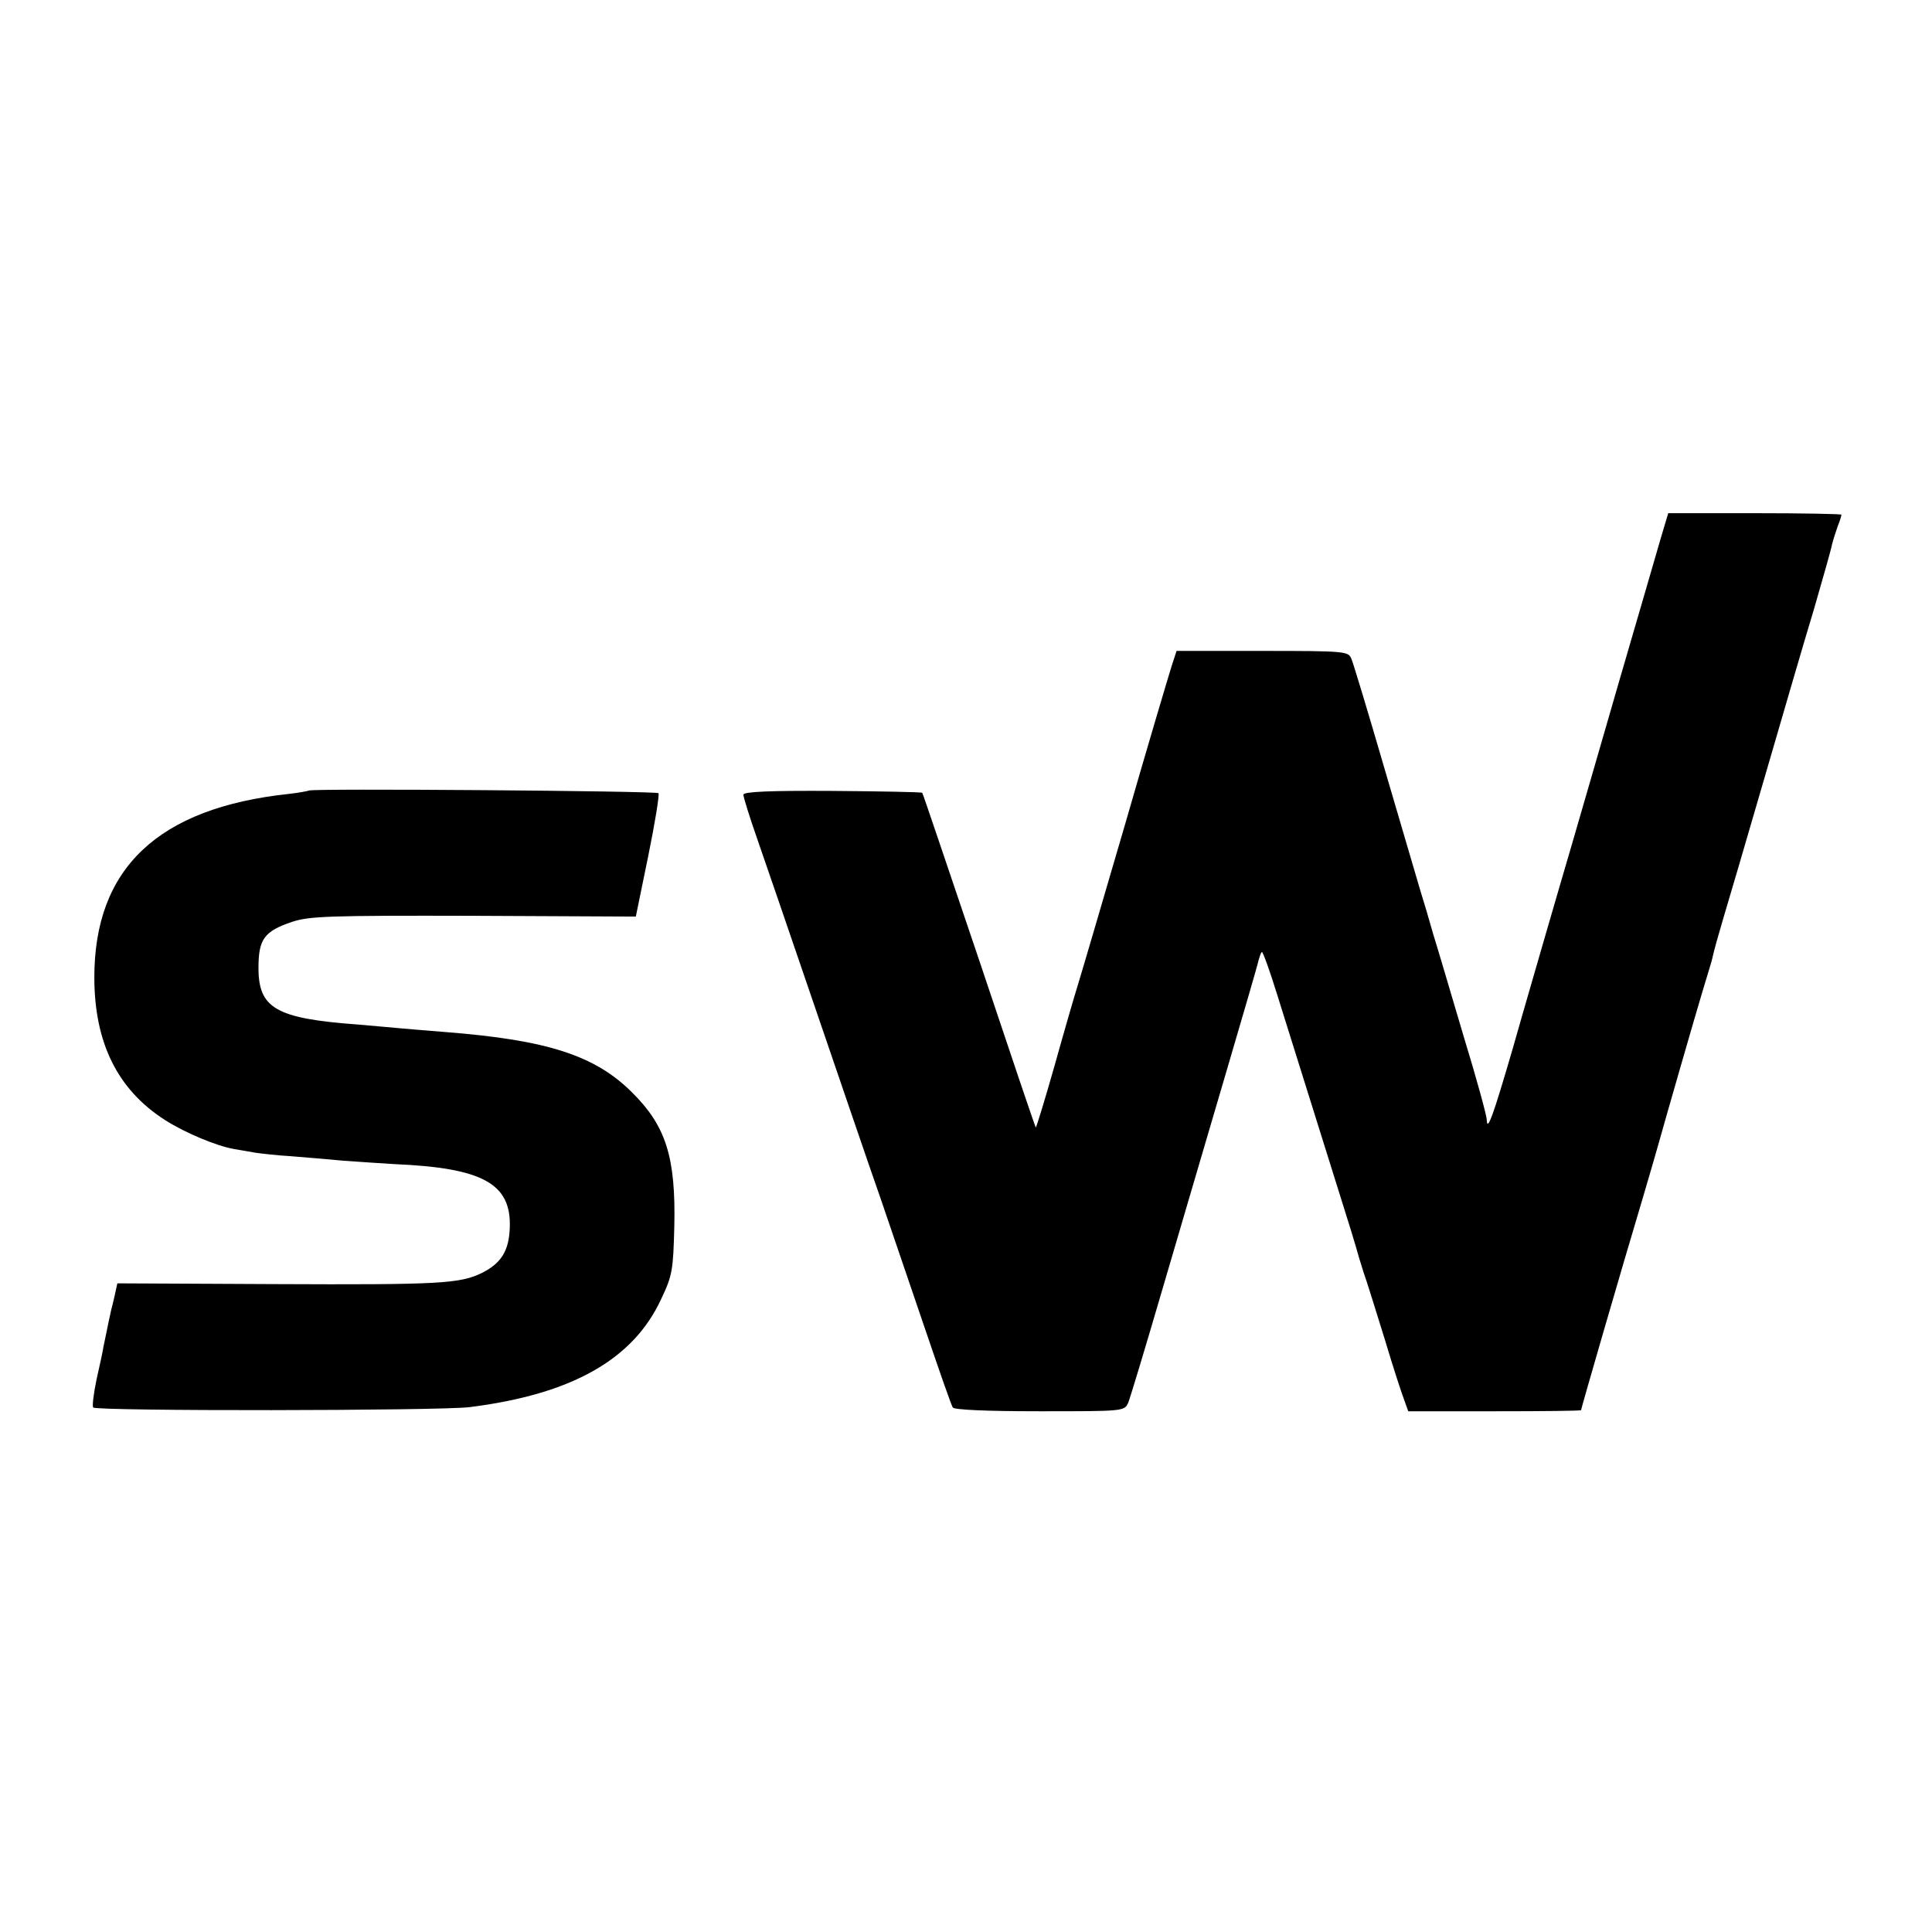 <svg version="1" xmlns="http://www.w3.org/2000/svg" width="682.667" height="682.667" viewBox="0 0 512 512"><path d="M440.1 142.7c-1.1 3.8-6 20.7-11 37.8-4.9 17-10.6 36.6-12.6 43.5-2 6.9-5.2 17.7-7 24-1.8 6.3-5.7 19.6-8.5 29.5-5.3 18.2-6.9 22.7-7 19.2 0-1-2.7-10.9-6.1-22-3.3-11.1-6.9-23.4-8.1-27.2-1.1-3.9-2.6-9-3.4-11.5-.7-2.5-5-16.9-9.4-32-4.4-15.1-8.4-28.4-8.9-29.5-.8-1.9-1.8-2-23.6-2h-22.7l-1.3 4c-.7 2.2-6.4 21.3-12.5 42.5-6.2 21.2-11.8 40.3-12.5 42.5-.7 2.2-3.4 11.5-6 20.8-2.6 9.2-4.9 16.6-5 16.5-.2-.2-6.9-20.1-15-44.3-8.2-24.2-14.9-44.2-15.1-44.4-.2-.2-10.9-.4-23.9-.5-16.4-.1-23.5.2-23.5 1 0 .6 1.6 5.8 3.6 11.5S209.5 248 216 267s14.3 41.9 17.5 51c3.1 9.1 8.5 24.9 12 35.2 3.5 10.3 6.6 19.2 7 19.8.4.6 8.6 1 23.1 1 22.3 0 22.4 0 23.4-2.3.5-1.2 4.6-14.8 9.1-30.2 4.5-15.4 12-40.8 16.6-56.5 4.6-15.7 8.6-29.3 8.8-30.4.3-1 .6-2.1.9-2.3.2-.3 2.1 4.9 4.1 11.4 5.9 18.9 13.1 41.9 17 54.3 2 6.3 3.8 12.2 4 13 .2.8 1 3.5 1.8 6 .9 2.5 3.4 10.6 5.7 18 2.2 7.4 4.6 14.7 5.2 16.2l1 2.8h22.9c12.6 0 22.9-.1 22.9-.3 0-.4 10.8-37.7 16.2-55.7 2.2-7.4 4.2-14.4 4.5-15.5 1.7-6.1 9.7-33.9 11.4-39.5 1.1-3.6 2.2-7.3 2.5-8.3.9-3.9 1.4-5.5 3.2-11.7 1.1-3.6 5.9-20 10.7-36.5 4.8-16.5 10.7-36.8 13.2-45 2.4-8.3 4.6-16 4.8-17.2.3-1.2 1-3.4 1.5-4.8.6-1.5 1-2.8 1-3.1 0-.2-10.3-.4-23-.4h-22.9l-2 6.7zM81.9 209.5c-.2.1-2.6.6-5.4.9C41.9 214.1 25 230.1 25 259c0 17.4 6.2 29.8 18.7 37.8 5.3 3.4 13.7 6.9 18.3 7.7 1.7.3 4.2.7 5.8 1 1.5.2 5.6.7 9.2.9 3.6.3 9.9.8 14 1.2 4.1.3 10.2.7 13.5.9 23.5 1 31 5.2 30.6 16.8-.2 6.1-2.2 9.4-7.3 12-5.9 2.9-11.2 3.2-55 3l-41.7-.2-.7 3.2c-.4 1.8-.8 3.4-.9 3.7-.1.4-1.2 5.5-2.1 10-.1.8-.9 4.6-1.8 8.5-.8 3.8-1.2 7.2-.9 7.5.9 1 91.8.9 99.8-.1 27-3.4 43.3-12.6 50.7-28.6 3-6.3 3.2-7.7 3.5-19.3.4-18.3-2.2-26.6-11.2-35.5-9.8-9.8-22.5-13.9-49.5-16-4.7-.4-10.1-.8-12-1-1.9-.2-7-.6-11.3-1-21.6-1.6-26.2-4.3-26.2-15 0-7.6 1.5-9.7 8.9-12.2 4.6-1.5 9.5-1.7 48.1-1.6l43 .2 3.3-16.1c1.8-8.8 3-16.3 2.7-16.6-.6-.6-92-1.3-92.6-.7z"/></svg>